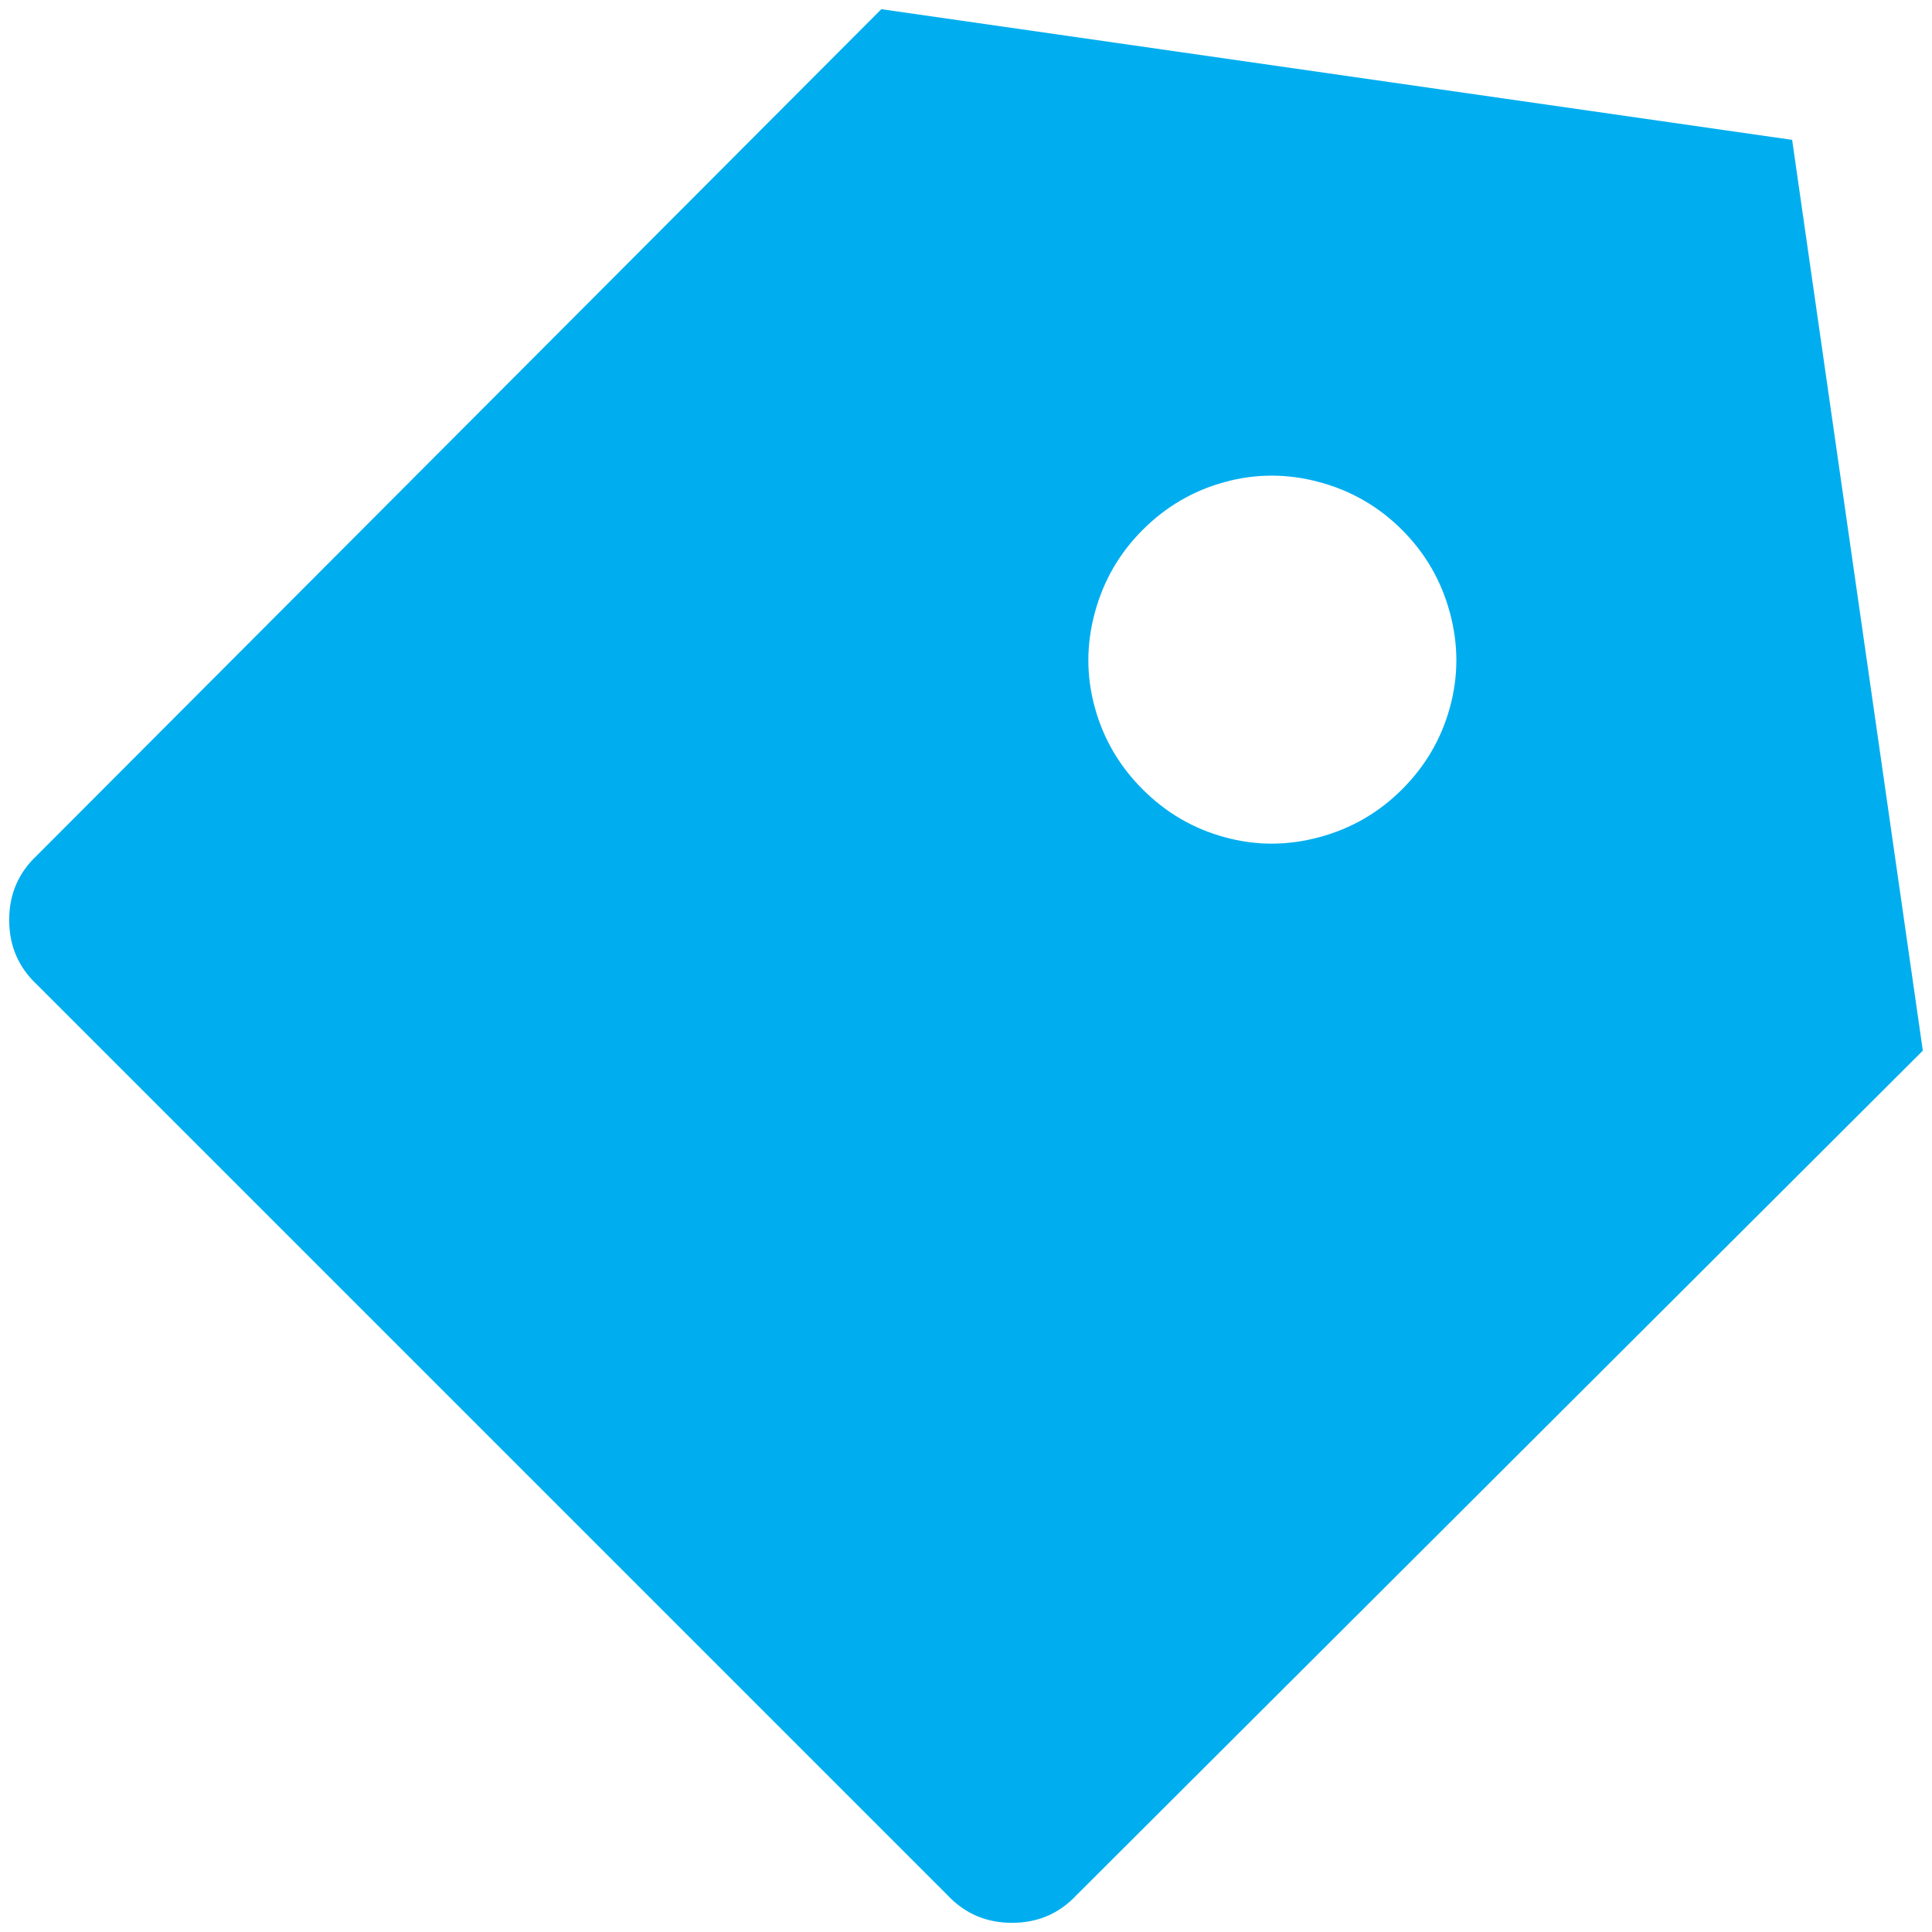 <?xml version="1.0" encoding="UTF-8"?> <svg xmlns="http://www.w3.org/2000/svg" width="28" height="28" viewBox="0 0 28 28" fill="none"><path d="M12.773 0.133L25.973 2.027L27.867 15.227L15.6 27.467C15.351 27.733 15.04 27.867 14.667 27.867C14.293 27.867 13.982 27.733 13.733 27.467L0.533 14.267C0.267 14.018 0.133 13.707 0.133 13.333C0.133 12.96 0.267 12.649 0.533 12.4L12.773 0.133ZM16.56 11.44C16.898 11.778 17.293 12.009 17.747 12.133C18.2 12.258 18.658 12.258 19.12 12.133C19.582 12.009 19.982 11.778 20.32 11.44C20.658 11.102 20.889 10.707 21.013 10.253C21.138 9.8 21.138 9.342 21.013 8.88C20.889 8.418 20.658 8.018 20.32 7.68C19.982 7.342 19.582 7.111 19.12 6.987C18.658 6.862 18.2 6.862 17.747 6.987C17.293 7.111 16.898 7.342 16.56 7.68C16.222 8.018 15.991 8.418 15.867 8.88C15.742 9.342 15.742 9.8 15.867 10.253C15.991 10.707 16.222 11.102 16.56 11.44Z" fill="#00AEEF"></path></svg> 
